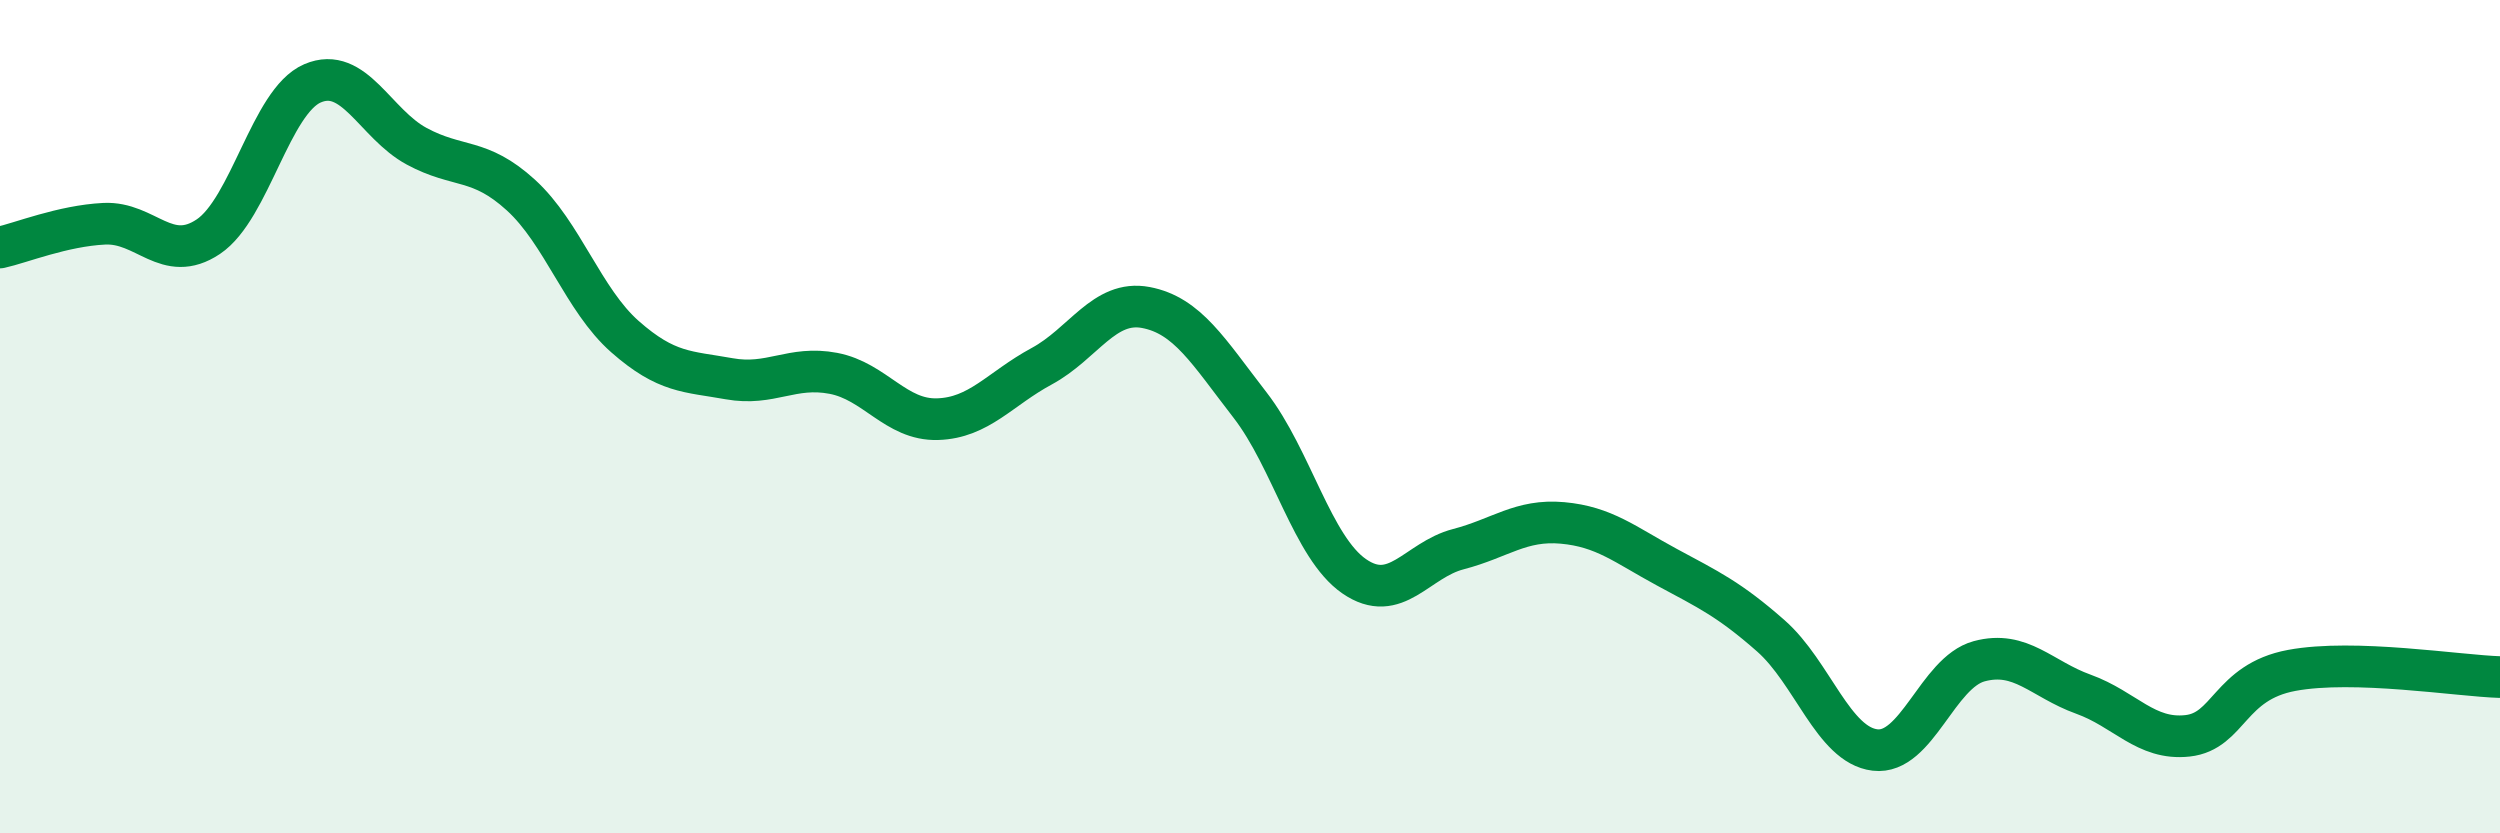 
    <svg width="60" height="20" viewBox="0 0 60 20" xmlns="http://www.w3.org/2000/svg">
      <path
        d="M 0,5.94 C 0.5,5.83 1.5,5.42 2.5,5.37 C 3.5,5.32 4,6.35 5,5.68 C 6,5.01 6.5,2.43 7.5,2 C 8.5,1.57 9,2.97 10,3.51 C 11,4.05 11.5,3.77 12.5,4.68 C 13.5,5.59 14,7.2 15,8.08 C 16,8.96 16.5,8.91 17.5,9.09 C 18.5,9.27 19,8.77 20,8.96 C 21,9.15 21.5,10.09 22.5,10.06 C 23.5,10.03 24,9.33 25,8.79 C 26,8.25 26.5,7.19 27.5,7.38 C 28.5,7.57 29,8.43 30,9.72 C 31,11.01 31.5,13.14 32.5,13.83 C 33.5,14.52 34,13.44 35,13.18 C 36,12.92 36.5,12.46 37.5,12.55 C 38.5,12.64 39,13.07 40,13.61 C 41,14.15 41.5,14.38 42.5,15.26 C 43.5,16.14 44,17.88 45,18 C 46,18.12 46.5,16.14 47.5,15.87 C 48.5,15.6 49,16.3 50,16.66 C 51,17.02 51.5,17.77 52.5,17.66 C 53.5,17.55 53.5,16.37 55,16.09 C 56.5,15.81 59,16.22 60,16.25L60 20L0 20Z"
        fill="#008740"
        opacity="0.1"
        stroke-linecap="round"
        stroke-linejoin="round"
      />
      <path
        d="M 0,5.94 C 0.5,5.83 1.5,5.42 2.5,5.37 C 3.5,5.32 4,6.35 5,5.68 C 6,5.01 6.5,2.43 7.5,2 C 8.5,1.57 9,2.97 10,3.51 C 11,4.05 11.5,3.77 12.5,4.68 C 13.5,5.59 14,7.2 15,8.08 C 16,8.96 16.5,8.91 17.5,9.09 C 18.5,9.27 19,8.77 20,8.96 C 21,9.15 21.5,10.09 22.5,10.06 C 23.5,10.03 24,9.33 25,8.79 C 26,8.25 26.5,7.19 27.5,7.38 C 28.5,7.57 29,8.43 30,9.72 C 31,11.01 31.5,13.14 32.5,13.83 C 33.5,14.52 34,13.44 35,13.18 C 36,12.92 36.5,12.46 37.5,12.55 C 38.5,12.64 39,13.07 40,13.61 C 41,14.15 41.5,14.38 42.5,15.26 C 43.5,16.14 44,17.88 45,18 C 46,18.12 46.5,16.14 47.5,15.87 C 48.5,15.6 49,16.3 50,16.66 C 51,17.02 51.5,17.77 52.5,17.66 C 53.5,17.55 53.5,16.37 55,16.09 C 56.5,15.81 59,16.22 60,16.25"
        stroke="#008740"
        stroke-width="1"
        fill="none"
        stroke-linecap="round"
        stroke-linejoin="round"
      />
    </svg>
  